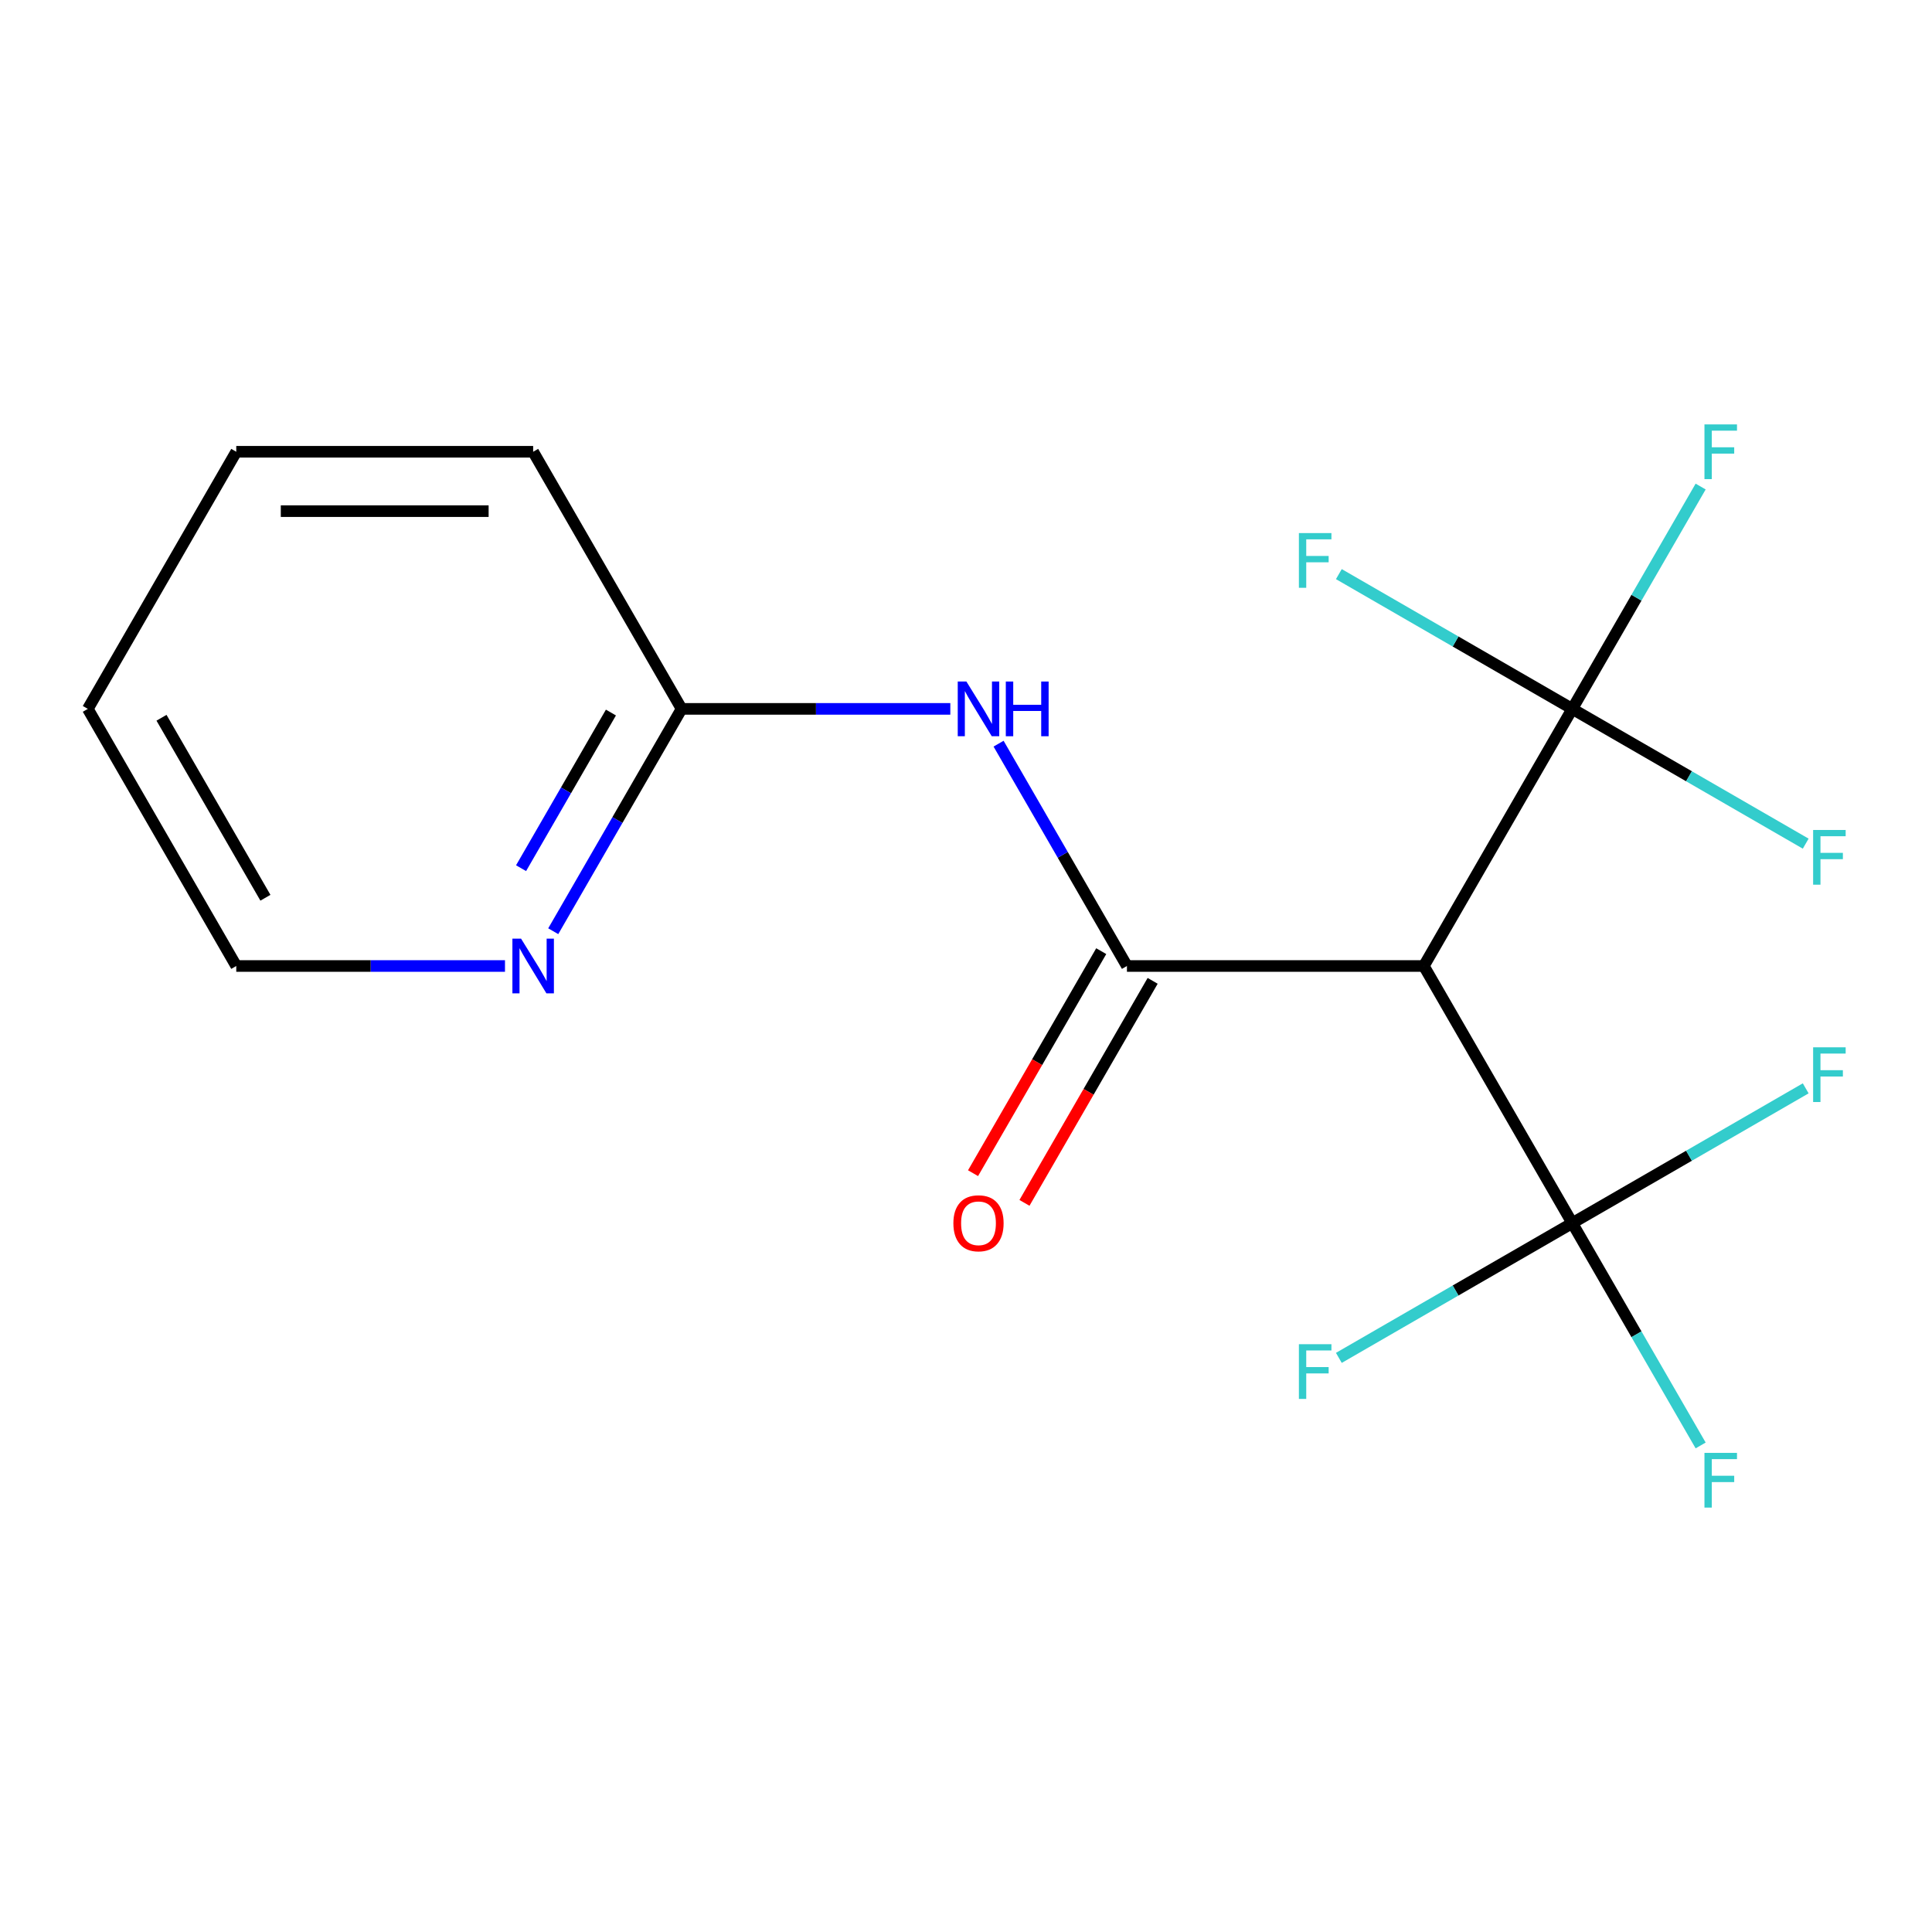 <?xml version='1.0' encoding='iso-8859-1'?>
<svg version='1.1' baseProfile='full'
              xmlns='http://www.w3.org/2000/svg'
                      xmlns:rdkit='http://www.rdkit.org/xml'
                      xmlns:xlink='http://www.w3.org/1999/xlink'
                  xml:space='preserve'
width='1000px' height='1000px' viewBox='0 0 1000 1000'>
<!-- END OF HEADER -->
<rect style='opacity:1.0;fill:#FFFFFF;stroke:none' width='1000' height='1000' x='0' y='0'> </rect>
<path class='bond-0' d='M 583.302,500 L 736.973,500' style='fill:none;fill-rule:evenodd;stroke:#000000;stroke-width:6px;stroke-linecap:butt;stroke-linejoin:miter;stroke-opacity:1' />
<path class='bond-3' d='M 583.302,500 L 550.081,442.459' style='fill:none;fill-rule:evenodd;stroke:#000000;stroke-width:6px;stroke-linecap:butt;stroke-linejoin:miter;stroke-opacity:1' />
<path class='bond-3' d='M 550.081,442.459 L 516.86,384.919' style='fill:none;fill-rule:evenodd;stroke:#0000FF;stroke-width:6px;stroke-linecap:butt;stroke-linejoin:miter;stroke-opacity:1' />
<path class='bond-5' d='M 569.994,492.316 L 536.819,549.777' style='fill:none;fill-rule:evenodd;stroke:#000000;stroke-width:6px;stroke-linecap:butt;stroke-linejoin:miter;stroke-opacity:1' />
<path class='bond-5' d='M 536.819,549.777 L 503.644,607.238' style='fill:none;fill-rule:evenodd;stroke:#FF0000;stroke-width:6px;stroke-linecap:butt;stroke-linejoin:miter;stroke-opacity:1' />
<path class='bond-5' d='M 596.611,507.684 L 563.436,565.144' style='fill:none;fill-rule:evenodd;stroke:#000000;stroke-width:6px;stroke-linecap:butt;stroke-linejoin:miter;stroke-opacity:1' />
<path class='bond-5' d='M 563.436,565.144 L 530.261,622.605' style='fill:none;fill-rule:evenodd;stroke:#FF0000;stroke-width:6px;stroke-linecap:butt;stroke-linejoin:miter;stroke-opacity:1' />
<path class='bond-1' d='M 736.973,500 L 813.809,633.083' style='fill:none;fill-rule:evenodd;stroke:#000000;stroke-width:6px;stroke-linecap:butt;stroke-linejoin:miter;stroke-opacity:1' />
<path class='bond-2' d='M 736.973,500 L 813.809,366.917' style='fill:none;fill-rule:evenodd;stroke:#000000;stroke-width:6px;stroke-linecap:butt;stroke-linejoin:miter;stroke-opacity:1' />
<path class='bond-7' d='M 813.809,633.083 L 847.03,690.623' style='fill:none;fill-rule:evenodd;stroke:#000000;stroke-width:6px;stroke-linecap:butt;stroke-linejoin:miter;stroke-opacity:1' />
<path class='bond-7' d='M 847.03,690.623 L 880.251,748.164' style='fill:none;fill-rule:evenodd;stroke:#33CCCC;stroke-width:6px;stroke-linecap:butt;stroke-linejoin:miter;stroke-opacity:1' />
<path class='bond-8' d='M 813.809,633.083 L 874.219,598.205' style='fill:none;fill-rule:evenodd;stroke:#000000;stroke-width:6px;stroke-linecap:butt;stroke-linejoin:miter;stroke-opacity:1' />
<path class='bond-8' d='M 874.219,598.205 L 934.63,563.327' style='fill:none;fill-rule:evenodd;stroke:#33CCCC;stroke-width:6px;stroke-linecap:butt;stroke-linejoin:miter;stroke-opacity:1' />
<path class='bond-11' d='M 813.809,633.083 L 753.398,667.961' style='fill:none;fill-rule:evenodd;stroke:#000000;stroke-width:6px;stroke-linecap:butt;stroke-linejoin:miter;stroke-opacity:1' />
<path class='bond-11' d='M 753.398,667.961 L 692.988,702.839' style='fill:none;fill-rule:evenodd;stroke:#33CCCC;stroke-width:6px;stroke-linecap:butt;stroke-linejoin:miter;stroke-opacity:1' />
<path class='bond-9' d='M 813.809,366.917 L 847.03,309.377' style='fill:none;fill-rule:evenodd;stroke:#000000;stroke-width:6px;stroke-linecap:butt;stroke-linejoin:miter;stroke-opacity:1' />
<path class='bond-9' d='M 847.03,309.377 L 880.251,251.836' style='fill:none;fill-rule:evenodd;stroke:#33CCCC;stroke-width:6px;stroke-linecap:butt;stroke-linejoin:miter;stroke-opacity:1' />
<path class='bond-10' d='M 813.809,366.917 L 874.219,401.795' style='fill:none;fill-rule:evenodd;stroke:#000000;stroke-width:6px;stroke-linecap:butt;stroke-linejoin:miter;stroke-opacity:1' />
<path class='bond-10' d='M 874.219,401.795 L 934.63,436.673' style='fill:none;fill-rule:evenodd;stroke:#33CCCC;stroke-width:6px;stroke-linecap:butt;stroke-linejoin:miter;stroke-opacity:1' />
<path class='bond-12' d='M 813.809,366.917 L 753.398,332.039' style='fill:none;fill-rule:evenodd;stroke:#000000;stroke-width:6px;stroke-linecap:butt;stroke-linejoin:miter;stroke-opacity:1' />
<path class='bond-12' d='M 753.398,332.039 L 692.988,297.161' style='fill:none;fill-rule:evenodd;stroke:#33CCCC;stroke-width:6px;stroke-linecap:butt;stroke-linejoin:miter;stroke-opacity:1' />
<path class='bond-4' d='M 491.885,366.917 L 422.341,366.917' style='fill:none;fill-rule:evenodd;stroke:#0000FF;stroke-width:6px;stroke-linecap:butt;stroke-linejoin:miter;stroke-opacity:1' />
<path class='bond-4' d='M 422.341,366.917 L 352.796,366.917' style='fill:none;fill-rule:evenodd;stroke:#000000;stroke-width:6px;stroke-linecap:butt;stroke-linejoin:miter;stroke-opacity:1' />
<path class='bond-6' d='M 352.796,366.917 L 319.575,424.458' style='fill:none;fill-rule:evenodd;stroke:#000000;stroke-width:6px;stroke-linecap:butt;stroke-linejoin:miter;stroke-opacity:1' />
<path class='bond-6' d='M 319.575,424.458 L 286.354,481.998' style='fill:none;fill-rule:evenodd;stroke:#0000FF;stroke-width:6px;stroke-linecap:butt;stroke-linejoin:miter;stroke-opacity:1' />
<path class='bond-6' d='M 316.213,368.812 L 292.959,409.091' style='fill:none;fill-rule:evenodd;stroke:#000000;stroke-width:6px;stroke-linecap:butt;stroke-linejoin:miter;stroke-opacity:1' />
<path class='bond-6' d='M 292.959,409.091 L 269.704,449.369' style='fill:none;fill-rule:evenodd;stroke:#0000FF;stroke-width:6px;stroke-linecap:butt;stroke-linejoin:miter;stroke-opacity:1' />
<path class='bond-14' d='M 352.796,366.917 L 275.961,233.834' style='fill:none;fill-rule:evenodd;stroke:#000000;stroke-width:6px;stroke-linecap:butt;stroke-linejoin:miter;stroke-opacity:1' />
<path class='bond-13' d='M 261.379,500 L 191.834,500' style='fill:none;fill-rule:evenodd;stroke:#0000FF;stroke-width:6px;stroke-linecap:butt;stroke-linejoin:miter;stroke-opacity:1' />
<path class='bond-13' d='M 191.834,500 L 122.29,500' style='fill:none;fill-rule:evenodd;stroke:#000000;stroke-width:6px;stroke-linecap:butt;stroke-linejoin:miter;stroke-opacity:1' />
<path class='bond-17' d='M 122.29,500 L 45.455,366.917' style='fill:none;fill-rule:evenodd;stroke:#000000;stroke-width:6px;stroke-linecap:butt;stroke-linejoin:miter;stroke-opacity:1' />
<path class='bond-17' d='M 137.381,464.67 L 83.596,371.513' style='fill:none;fill-rule:evenodd;stroke:#000000;stroke-width:6px;stroke-linecap:butt;stroke-linejoin:miter;stroke-opacity:1' />
<path class='bond-16' d='M 275.961,233.834 L 122.29,233.834' style='fill:none;fill-rule:evenodd;stroke:#000000;stroke-width:6px;stroke-linecap:butt;stroke-linejoin:miter;stroke-opacity:1' />
<path class='bond-16' d='M 252.91,264.569 L 145.341,264.569' style='fill:none;fill-rule:evenodd;stroke:#000000;stroke-width:6px;stroke-linecap:butt;stroke-linejoin:miter;stroke-opacity:1' />
<path class='bond-15' d='M 45.455,366.917 L 122.29,233.834' style='fill:none;fill-rule:evenodd;stroke:#000000;stroke-width:6px;stroke-linecap:butt;stroke-linejoin:miter;stroke-opacity:1' />
<path  class='atom-4' d='M 500.207 352.757
L 509.487 367.757
Q 510.407 369.237, 511.887 371.917
Q 513.367 374.597, 513.447 374.757
L 513.447 352.757
L 517.207 352.757
L 517.207 381.077
L 513.327 381.077
L 503.367 364.677
Q 502.207 362.757, 500.967 360.557
Q 499.767 358.357, 499.407 357.677
L 499.407 381.077
L 495.727 381.077
L 495.727 352.757
L 500.207 352.757
' fill='#0000FF'/>
<path  class='atom-4' d='M 520.607 352.757
L 524.447 352.757
L 524.447 364.797
L 538.927 364.797
L 538.927 352.757
L 542.767 352.757
L 542.767 381.077
L 538.927 381.077
L 538.927 367.997
L 524.447 367.997
L 524.447 381.077
L 520.607 381.077
L 520.607 352.757
' fill='#0000FF'/>
<path  class='atom-6' d='M 493.467 633.163
Q 493.467 626.363, 496.827 622.563
Q 500.187 618.763, 506.467 618.763
Q 512.747 618.763, 516.107 622.563
Q 519.467 626.363, 519.467 633.163
Q 519.467 640.043, 516.067 643.963
Q 512.667 647.843, 506.467 647.843
Q 500.227 647.843, 496.827 643.963
Q 493.467 640.083, 493.467 633.163
M 506.467 644.643
Q 510.787 644.643, 513.107 641.763
Q 515.467 638.843, 515.467 633.163
Q 515.467 627.603, 513.107 624.803
Q 510.787 621.963, 506.467 621.963
Q 502.147 621.963, 499.787 624.763
Q 497.467 627.563, 497.467 633.163
Q 497.467 638.883, 499.787 641.763
Q 502.147 644.643, 506.467 644.643
' fill='#FF0000'/>
<path  class='atom-7' d='M 269.701 485.84
L 278.981 500.84
Q 279.901 502.32, 281.381 505
Q 282.861 507.68, 282.941 507.84
L 282.941 485.84
L 286.701 485.84
L 286.701 514.16
L 282.821 514.16
L 272.861 497.76
Q 271.701 495.84, 270.461 493.64
Q 269.261 491.44, 268.901 490.76
L 268.901 514.16
L 265.221 514.16
L 265.221 485.84
L 269.701 485.84
' fill='#0000FF'/>
<path  class='atom-8' d='M 882.224 752.006
L 899.064 752.006
L 899.064 755.246
L 886.024 755.246
L 886.024 763.846
L 897.624 763.846
L 897.624 767.126
L 886.024 767.126
L 886.024 780.326
L 882.224 780.326
L 882.224 752.006
' fill='#33CCCC'/>
<path  class='atom-9' d='M 938.471 542.087
L 955.311 542.087
L 955.311 545.327
L 942.271 545.327
L 942.271 553.927
L 953.871 553.927
L 953.871 557.207
L 942.271 557.207
L 942.271 570.407
L 938.471 570.407
L 938.471 542.087
' fill='#33CCCC'/>
<path  class='atom-10' d='M 882.224 219.674
L 899.064 219.674
L 899.064 222.914
L 886.024 222.914
L 886.024 231.514
L 897.624 231.514
L 897.624 234.794
L 886.024 234.794
L 886.024 247.994
L 882.224 247.994
L 882.224 219.674
' fill='#33CCCC'/>
<path  class='atom-11' d='M 938.471 429.593
L 955.311 429.593
L 955.311 432.833
L 942.271 432.833
L 942.271 441.433
L 953.871 441.433
L 953.871 444.713
L 942.271 444.713
L 942.271 457.913
L 938.471 457.913
L 938.471 429.593
' fill='#33CCCC'/>
<path  class='atom-12' d='M 672.306 695.758
L 689.146 695.758
L 689.146 698.998
L 676.106 698.998
L 676.106 707.598
L 687.706 707.598
L 687.706 710.878
L 676.106 710.878
L 676.106 724.078
L 672.306 724.078
L 672.306 695.758
' fill='#33CCCC'/>
<path  class='atom-13' d='M 672.306 275.922
L 689.146 275.922
L 689.146 279.162
L 676.106 279.162
L 676.106 287.762
L 687.706 287.762
L 687.706 291.042
L 676.106 291.042
L 676.106 304.242
L 672.306 304.242
L 672.306 275.922
' fill='#33CCCC'/>
</svg>
